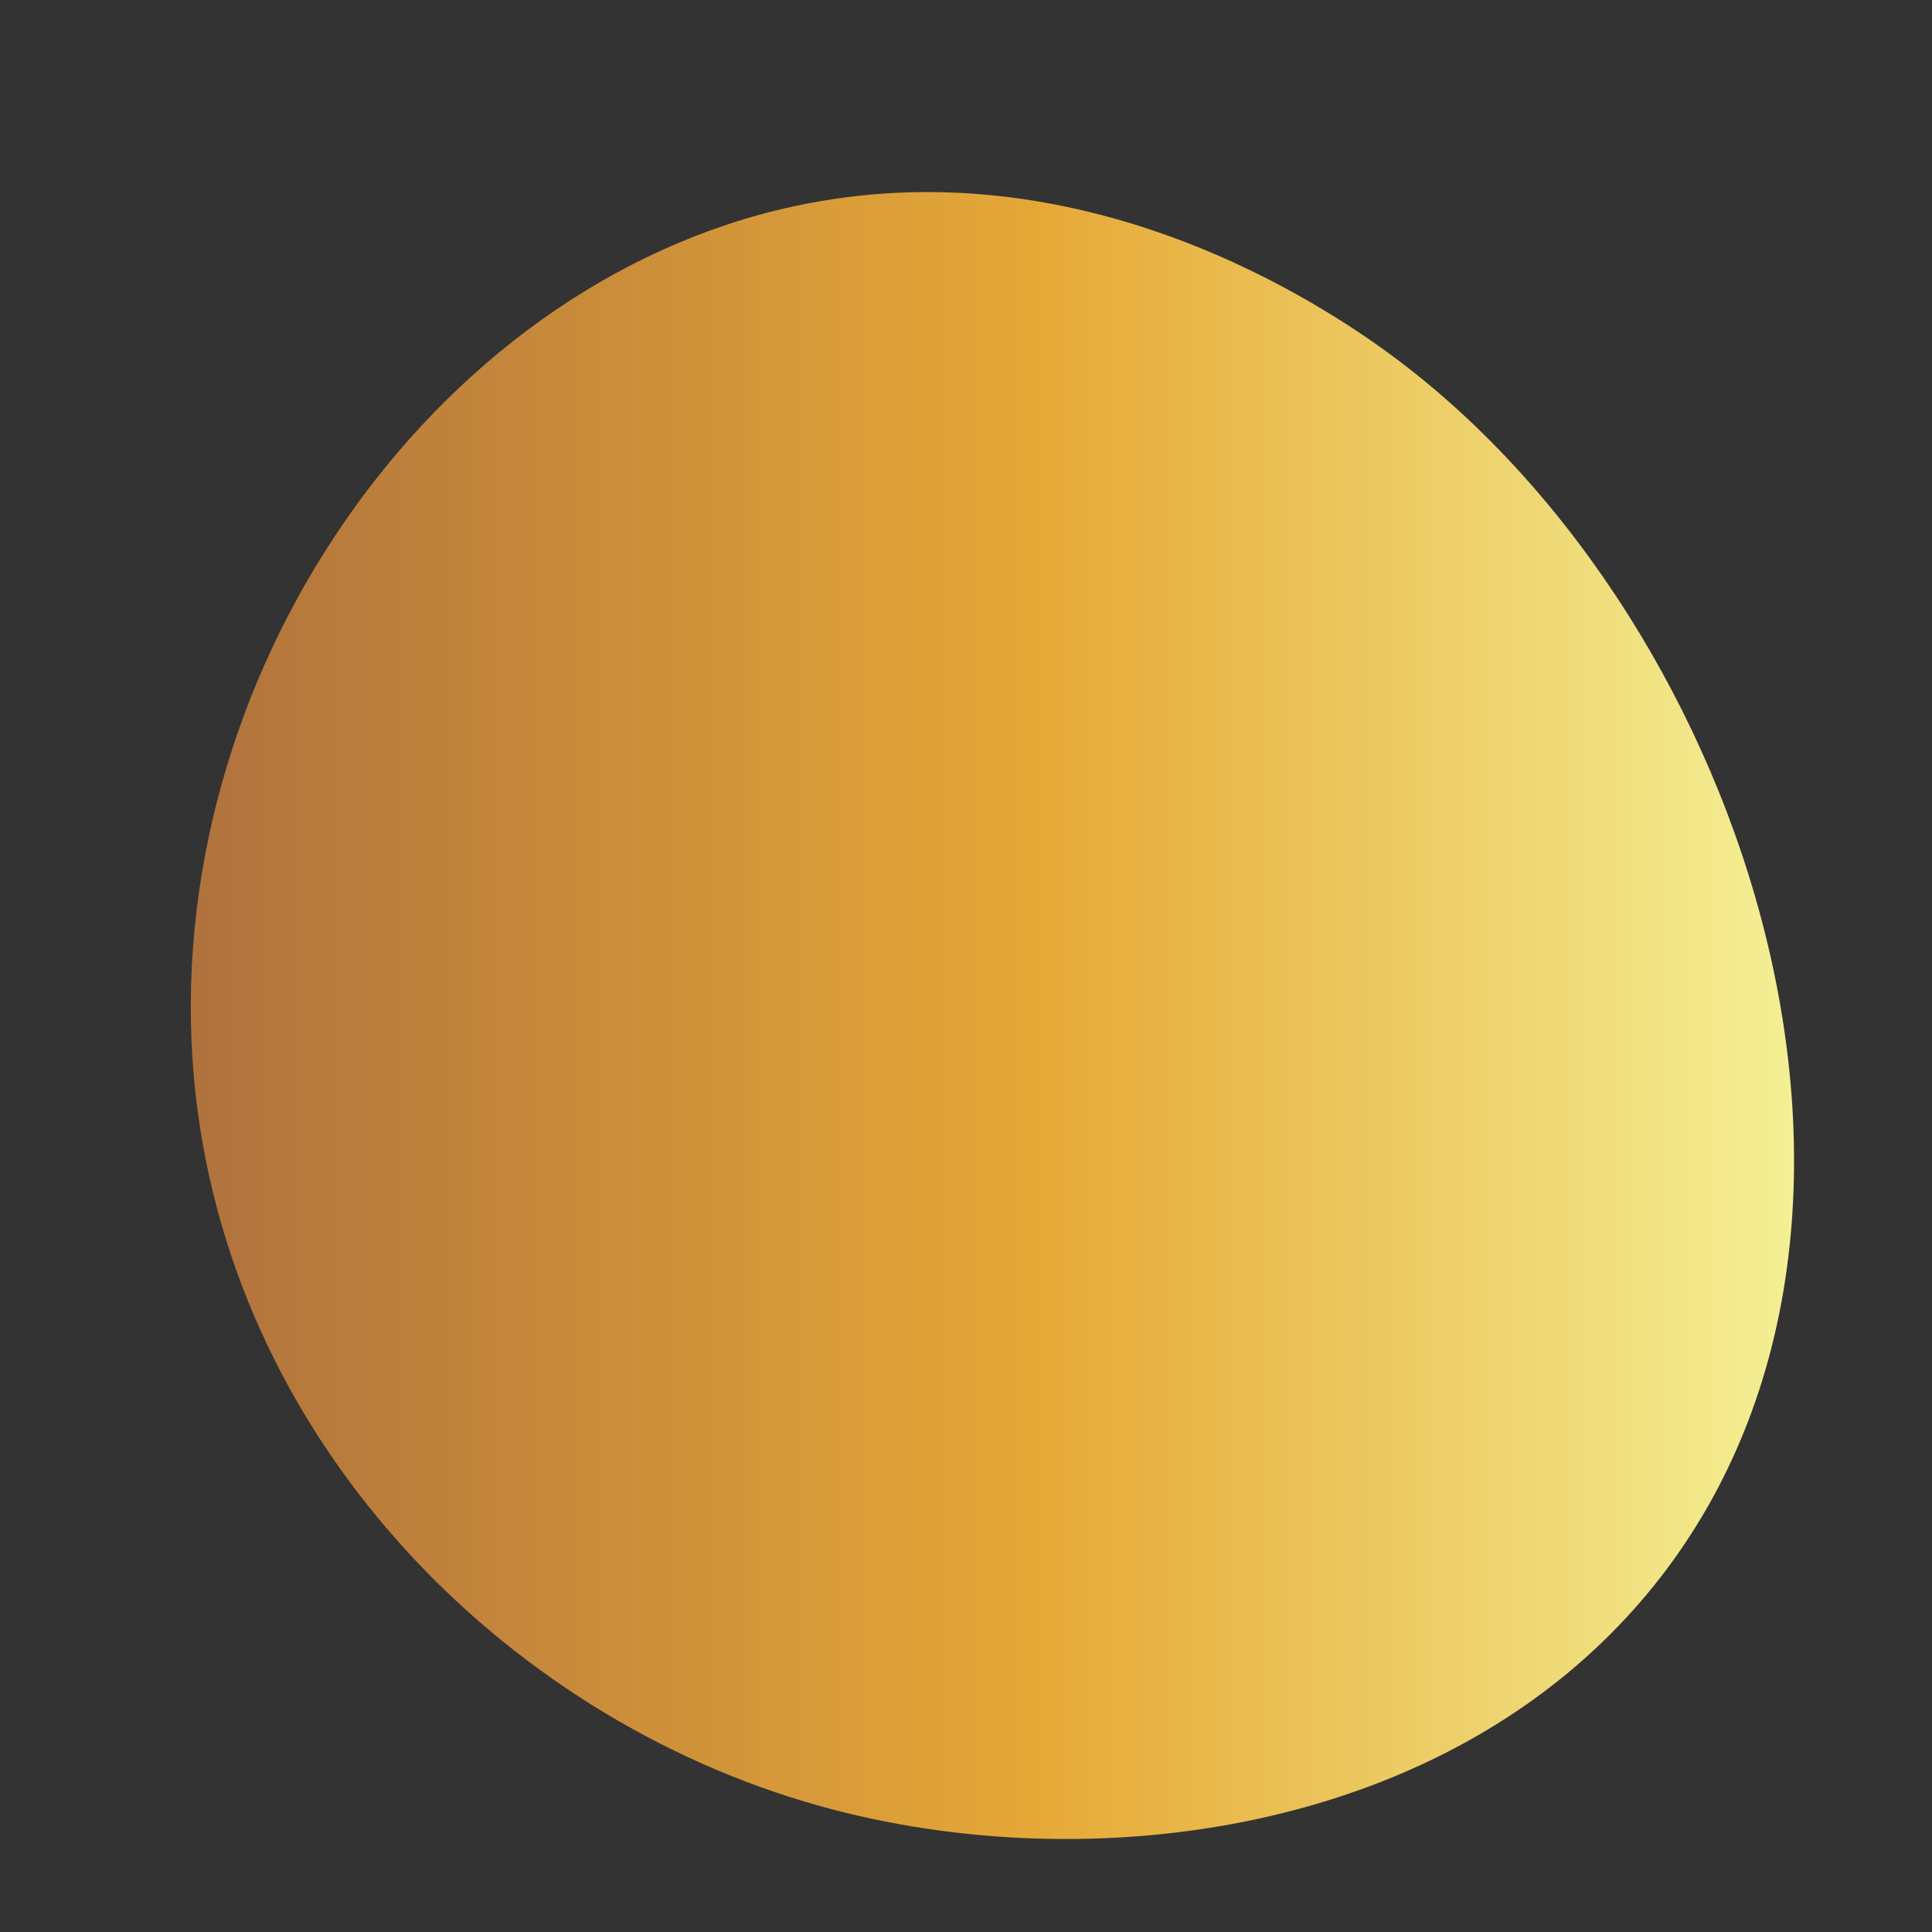 <?xml version="1.0" encoding="UTF-8"?> <!-- Generator: Adobe Illustrator 27.7.0, SVG Export Plug-In . SVG Version: 6.00 Build 0) --> <svg xmlns="http://www.w3.org/2000/svg" xmlns:xlink="http://www.w3.org/1999/xlink" id="Layer_1" x="0px" y="0px" viewBox="0 0 500 500" style="enable-background:new 0 0 500 500;" xml:space="preserve"><rect x="0" y="0" width="500" height="500" fill="#333333" stroke="none"/> <style type="text/css"> .st0{fill:url(#SVGID_1_);} </style> <linearGradient id="SVGID_1_" gradientUnits="userSpaceOnUse" x1="49.375" y1="262.823" x2="464.3" y2="262.823"> <stop offset="0" style="stop-color:#B0723D"></stop> <stop offset="0.533" style="stop-color:#E6A937"></stop> <stop offset="1" style="stop-color:#F4F095"></stop> </linearGradient> <path class="st0" d="M50.2,279C40.9,175.9,111.42,73.75,205.4,53.4C280.24,37.19,342.51,78.8,361,92.6 c92.35,68.9,142.73,227.2,65.2,320c-52.02,62.28-144.27,74.25-214,54.8C129.76,444.4,58.58,371.82,50.2,279z"></path> </svg> 